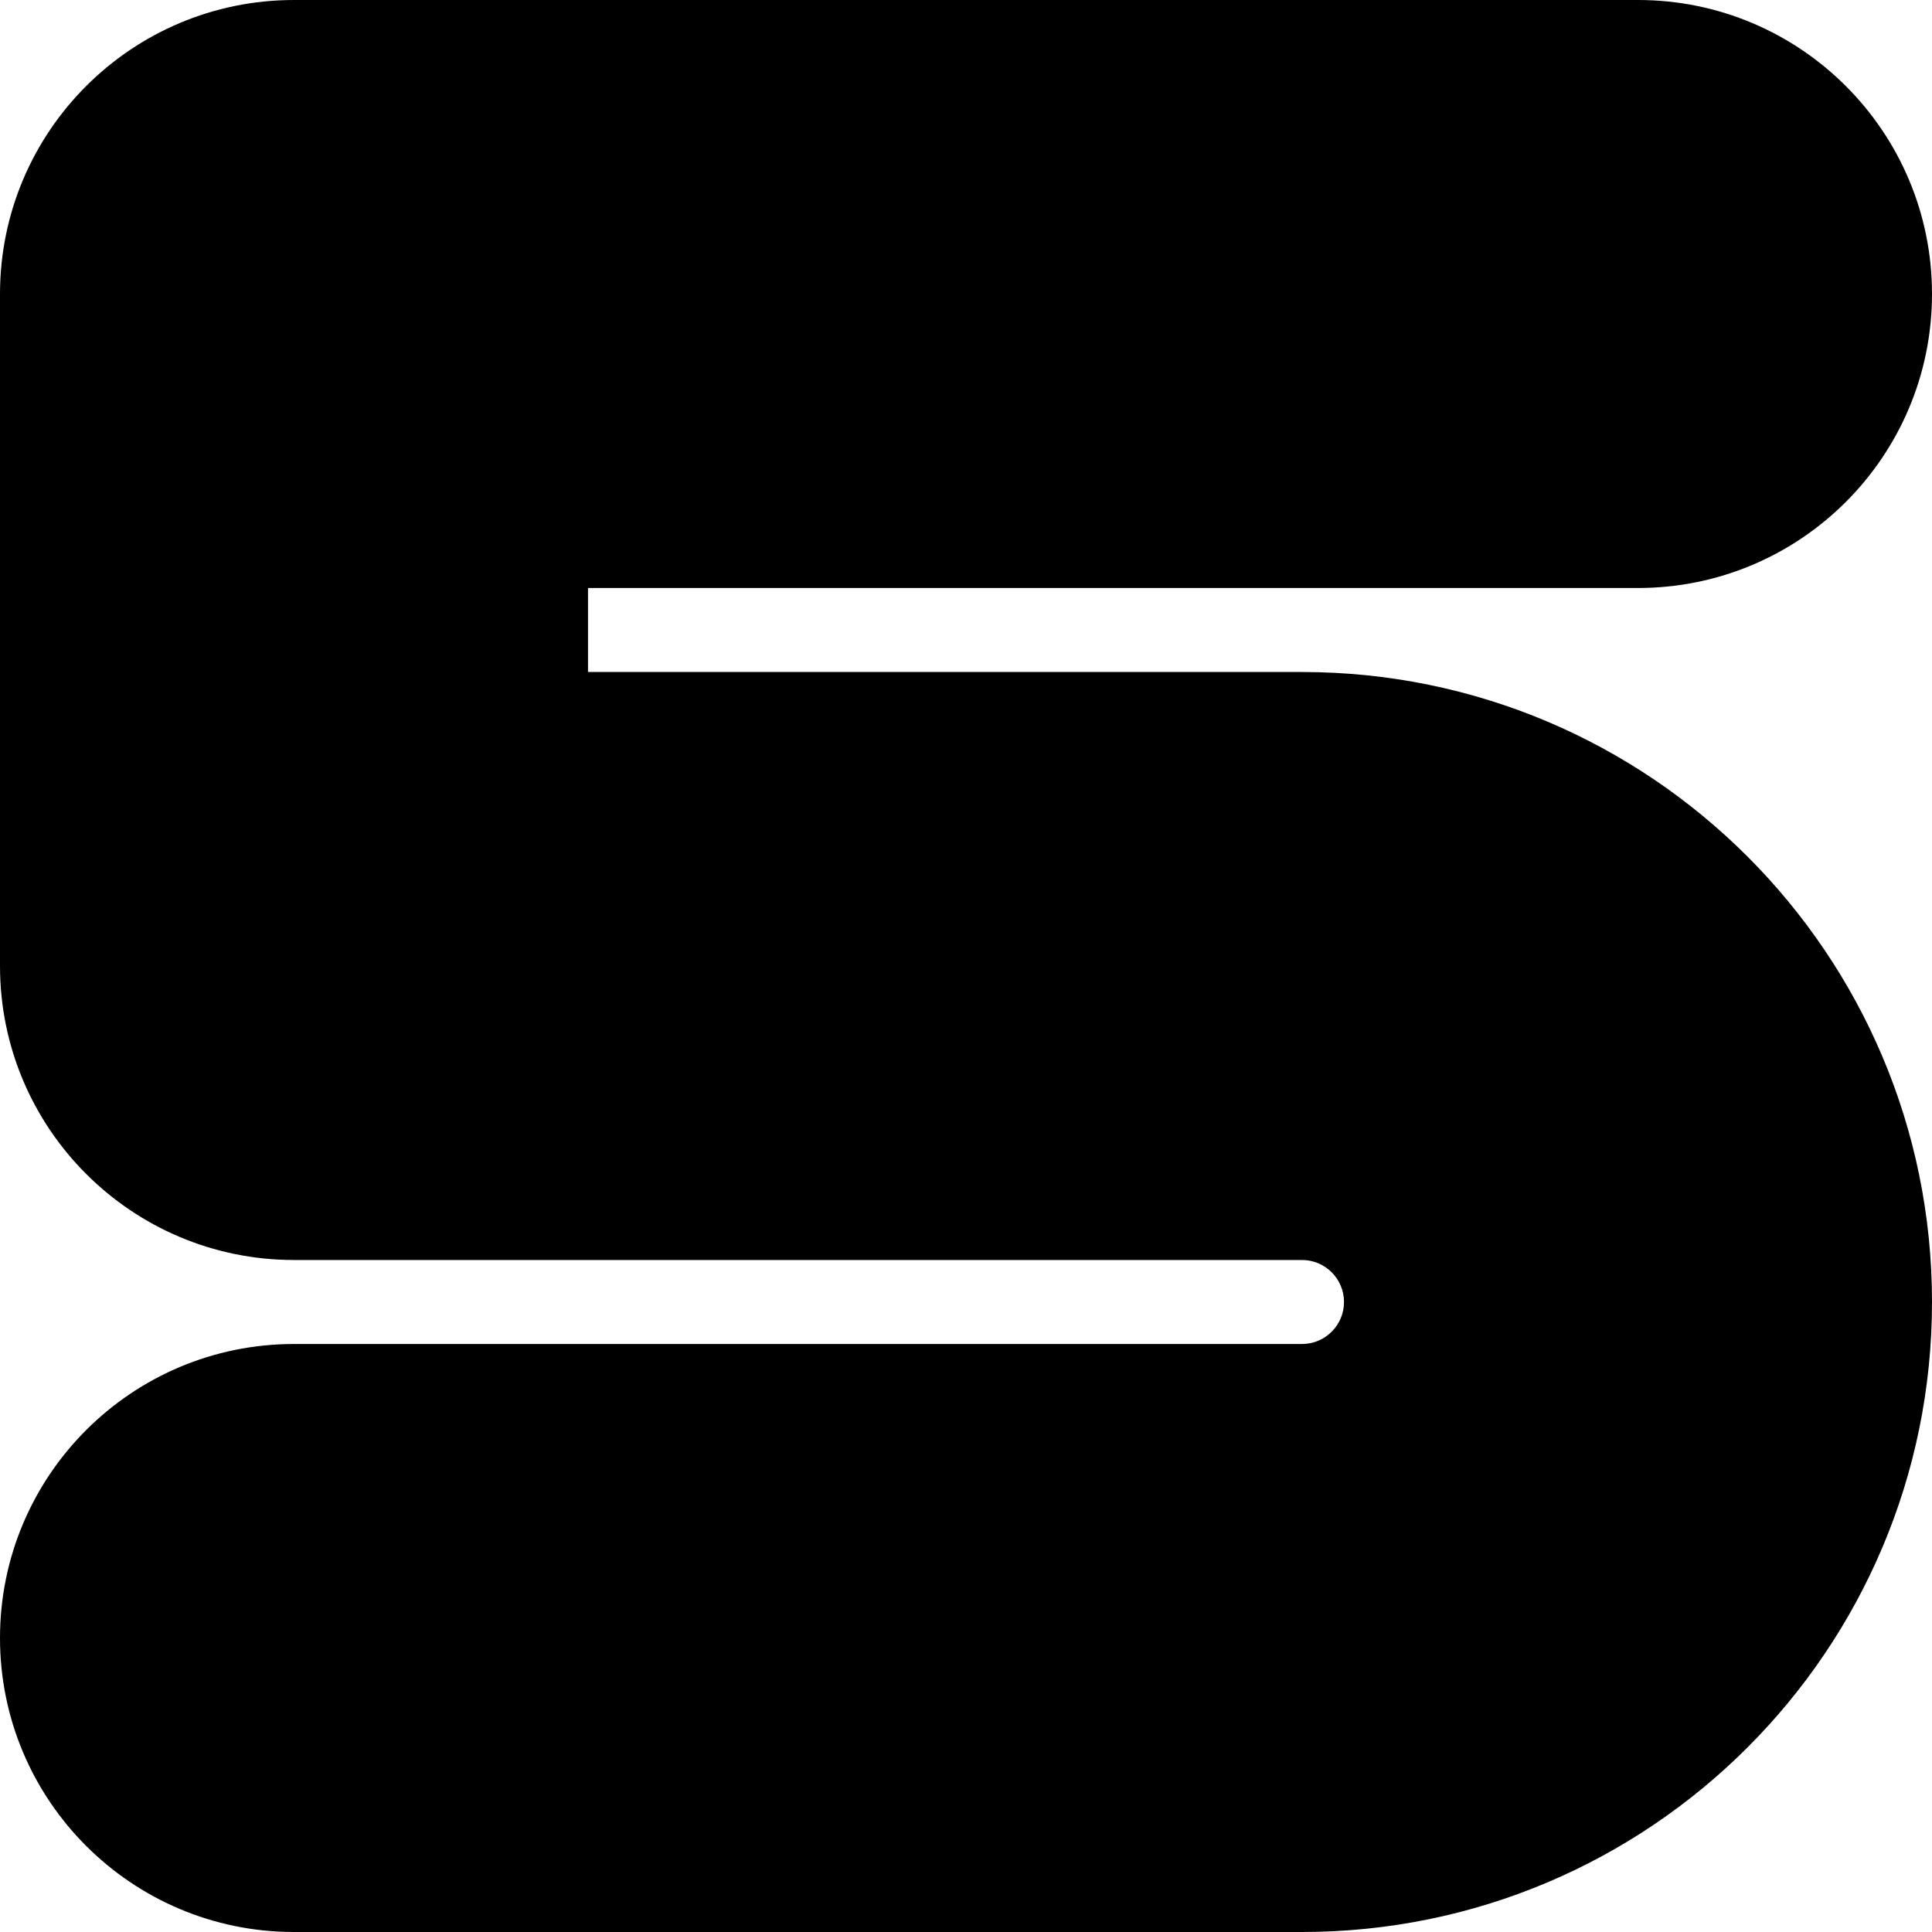 <?xml version="1.0" encoding="utf-8"?>
<svg xmlns="http://www.w3.org/2000/svg" fill="none" height="100%" overflow="visible" preserveAspectRatio="none" style="display: block;" viewBox="0 0 23 23" width="100%">
<path d="M16 15.5C16 15.224 15.776 15 15.5 15H3.5C1.567 15 0 13.433 0 11.5V3.5C0 1.567 1.567 0 3.5 0H19.5C21.433 0 23 1.567 23 3.5C23 5.433 21.433 7 19.5 7H7V8H15.5C19.642 8 23 11.358 23 15.5C23 19.642 19.642 23 15.5 23H3.5C1.567 23 0 21.433 0 19.5C0 17.567 1.567 16 3.5 16H15.5C15.776 16 16 15.776 16 15.5Z" fill="black" id="Rectangle 1447 (Stroke)"/>
</svg>